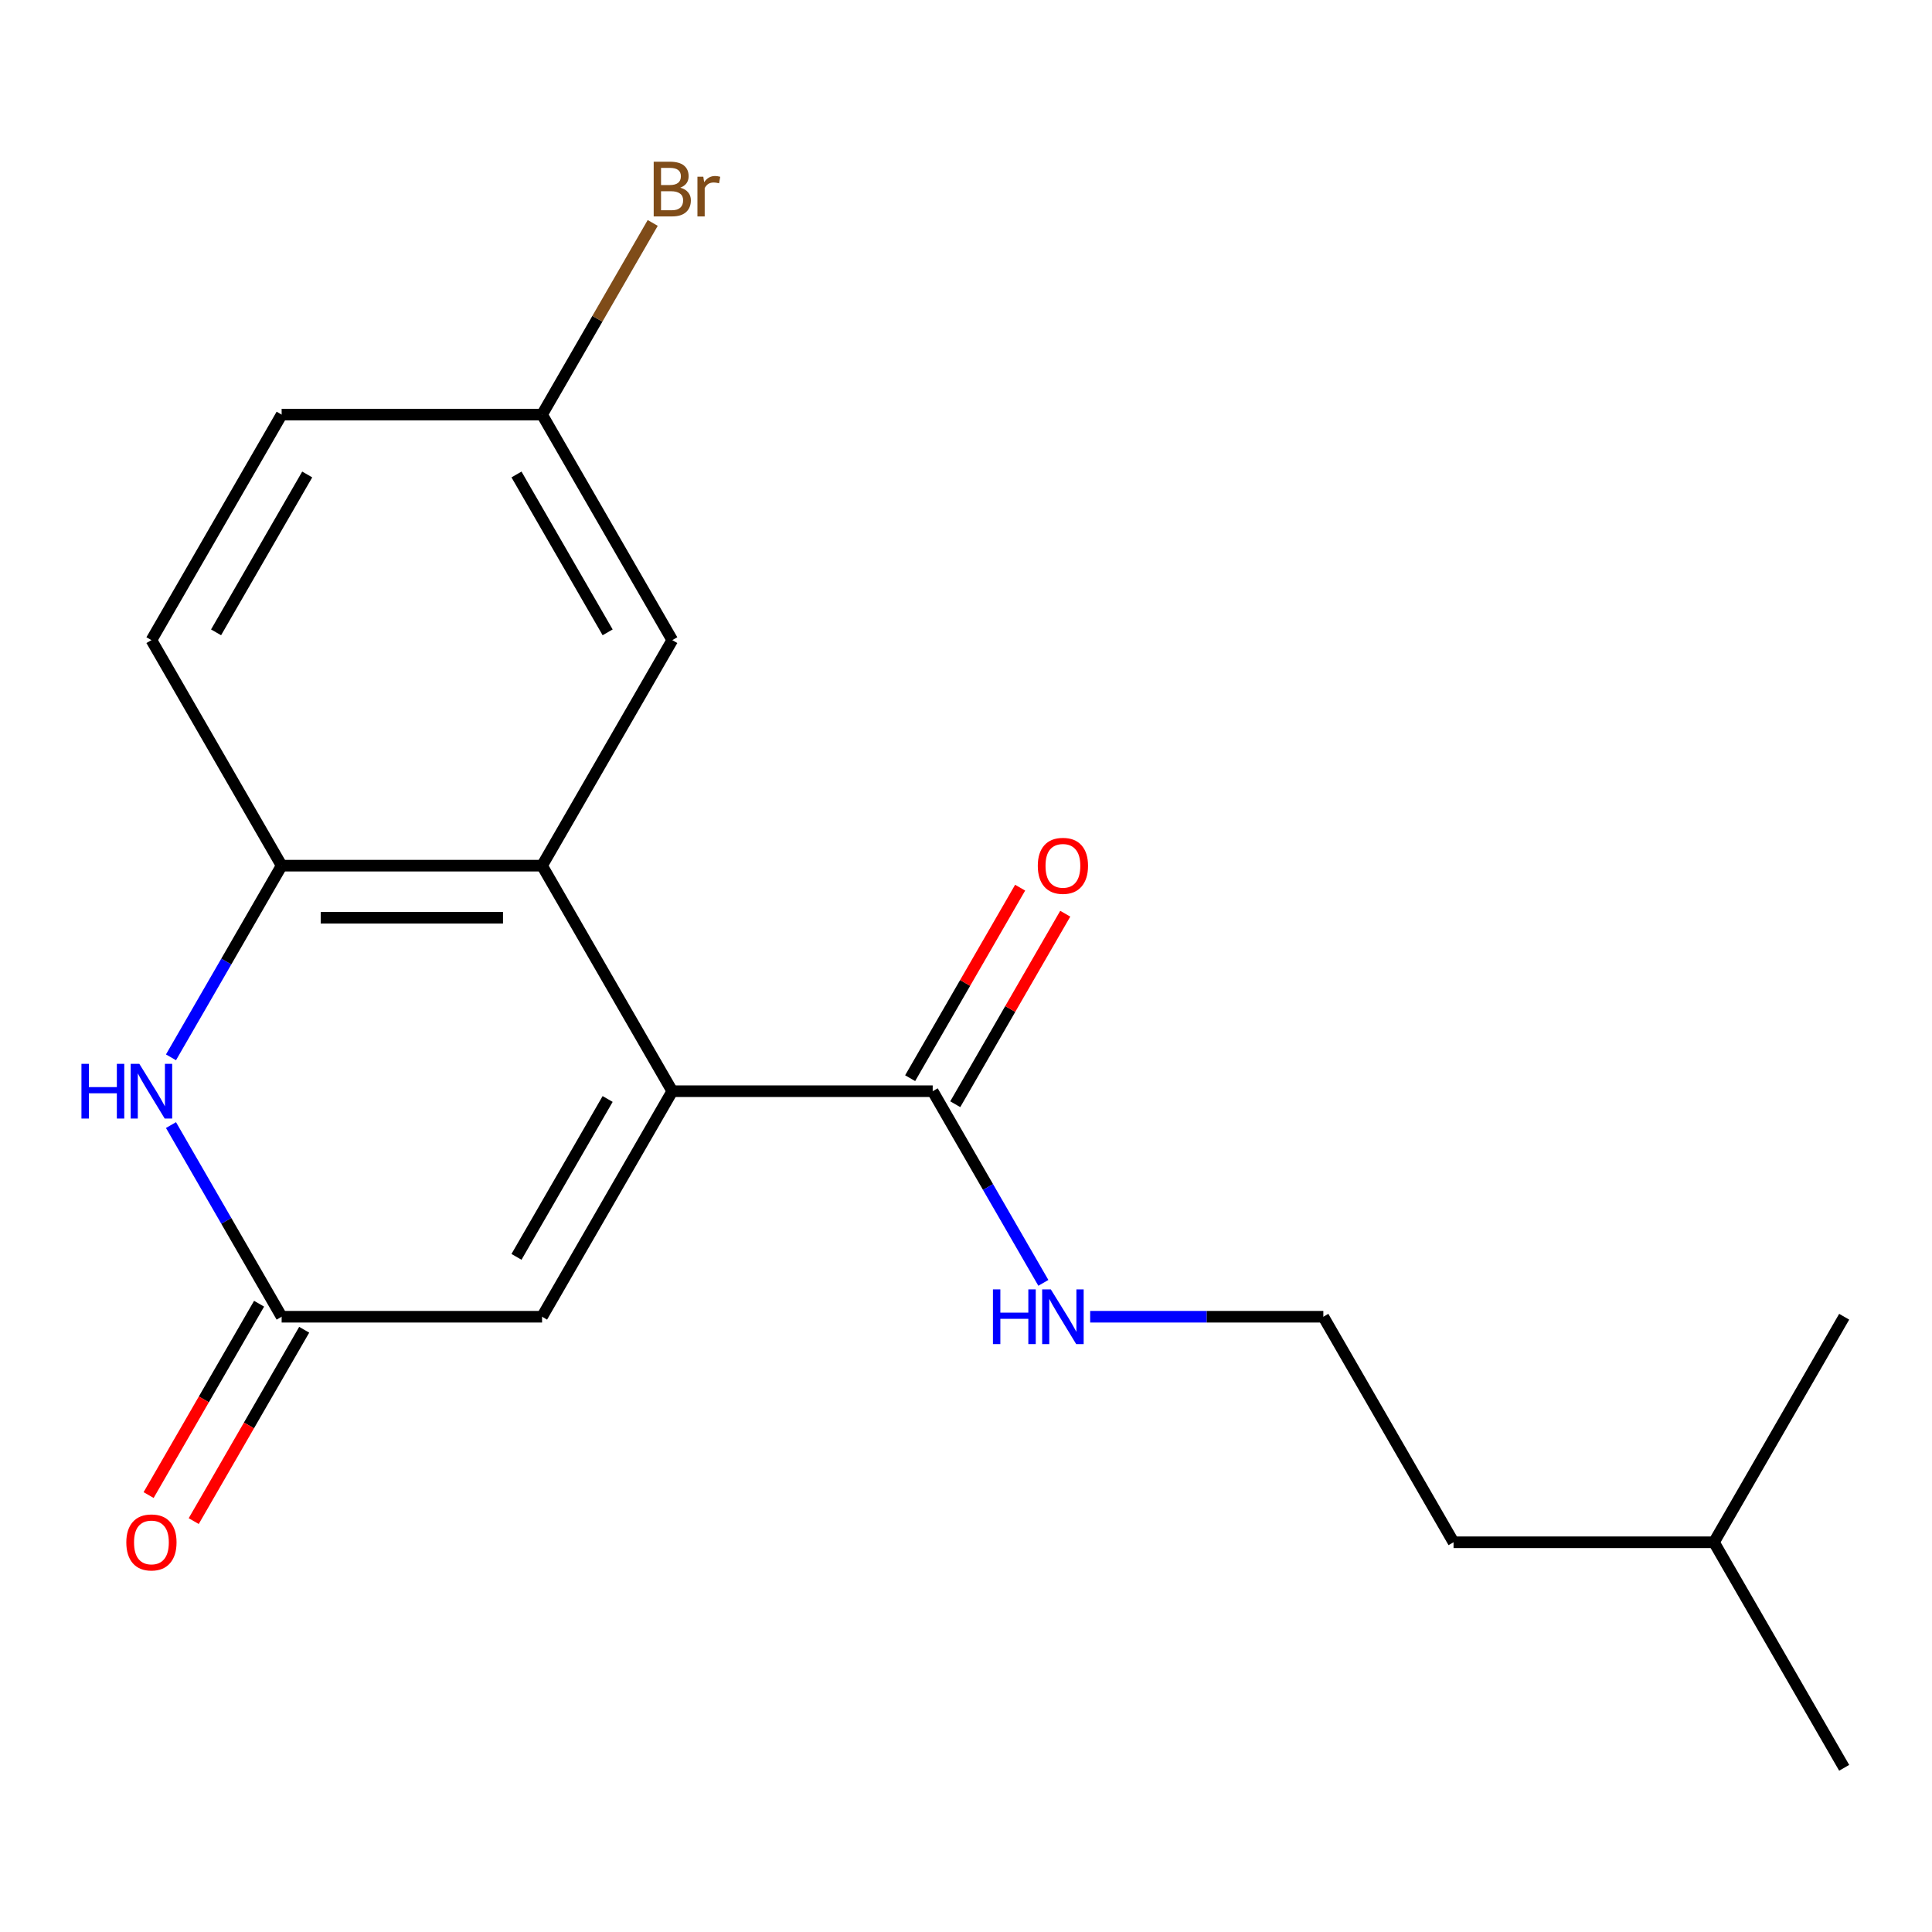 <?xml version='1.0' encoding='iso-8859-1'?>
<svg version='1.1' baseProfile='full'
              xmlns='http://www.w3.org/2000/svg'
                      xmlns:rdkit='http://www.rdkit.org/xml'
                      xmlns:xlink='http://www.w3.org/1999/xlink'
                  xml:space='preserve'
width='1000px' height='1000px' viewBox='0 0 1000 1000'>
<!-- END OF HEADER -->
<rect style='opacity:1.0;fill:#FFFFFF;stroke:none' width='1000' height='1000' x='0' y='0'> </rect>
<path class='bond-0' d='M 347.97,564.804 L 280.572,448.068' style='fill:none;fill-rule:evenodd;stroke:#000000;stroke-width:6px;stroke-linecap:butt;stroke-linejoin:miter;stroke-opacity:1' />
<path class='bond-4' d='M 347.97,564.804 L 280.572,681.539' style='fill:none;fill-rule:evenodd;stroke:#000000;stroke-width:6px;stroke-linecap:butt;stroke-linejoin:miter;stroke-opacity:1' />
<path class='bond-4' d='M 314.513,568.835 L 267.335,650.55' style='fill:none;fill-rule:evenodd;stroke:#000000;stroke-width:6px;stroke-linecap:butt;stroke-linejoin:miter;stroke-opacity:1' />
<path class='bond-5' d='M 347.97,564.804 L 482.764,564.804' style='fill:none;fill-rule:evenodd;stroke:#000000;stroke-width:6px;stroke-linecap:butt;stroke-linejoin:miter;stroke-opacity:1' />
<path class='bond-3' d='M 280.572,448.068 L 145.778,448.068' style='fill:none;fill-rule:evenodd;stroke:#000000;stroke-width:6px;stroke-linecap:butt;stroke-linejoin:miter;stroke-opacity:1' />
<path class='bond-3' d='M 260.353,475.027 L 165.997,475.027' style='fill:none;fill-rule:evenodd;stroke:#000000;stroke-width:6px;stroke-linecap:butt;stroke-linejoin:miter;stroke-opacity:1' />
<path class='bond-6' d='M 280.572,448.068 L 347.97,331.333' style='fill:none;fill-rule:evenodd;stroke:#000000;stroke-width:6px;stroke-linecap:butt;stroke-linejoin:miter;stroke-opacity:1' />
<path class='bond-1' d='M 88.501,582.334 L 117.139,631.937' style='fill:none;fill-rule:evenodd;stroke:#0000FF;stroke-width:6px;stroke-linecap:butt;stroke-linejoin:miter;stroke-opacity:1' />
<path class='bond-1' d='M 117.139,631.937 L 145.778,681.539' style='fill:none;fill-rule:evenodd;stroke:#000000;stroke-width:6px;stroke-linecap:butt;stroke-linejoin:miter;stroke-opacity:1' />
<path class='bond-19' d='M 88.501,547.274 L 117.139,497.671' style='fill:none;fill-rule:evenodd;stroke:#0000FF;stroke-width:6px;stroke-linecap:butt;stroke-linejoin:miter;stroke-opacity:1' />
<path class='bond-19' d='M 117.139,497.671 L 145.778,448.068' style='fill:none;fill-rule:evenodd;stroke:#000000;stroke-width:6px;stroke-linecap:butt;stroke-linejoin:miter;stroke-opacity:1' />
<path class='bond-2' d='M 145.778,681.539 L 280.572,681.539' style='fill:none;fill-rule:evenodd;stroke:#000000;stroke-width:6px;stroke-linecap:butt;stroke-linejoin:miter;stroke-opacity:1' />
<path class='bond-7' d='M 134.104,674.8 L 105.512,724.323' style='fill:none;fill-rule:evenodd;stroke:#000000;stroke-width:6px;stroke-linecap:butt;stroke-linejoin:miter;stroke-opacity:1' />
<path class='bond-7' d='M 105.512,724.323 L 76.92,773.845' style='fill:none;fill-rule:evenodd;stroke:#FF0000;stroke-width:6px;stroke-linecap:butt;stroke-linejoin:miter;stroke-opacity:1' />
<path class='bond-7' d='M 157.451,688.279 L 128.859,737.802' style='fill:none;fill-rule:evenodd;stroke:#000000;stroke-width:6px;stroke-linecap:butt;stroke-linejoin:miter;stroke-opacity:1' />
<path class='bond-7' d='M 128.859,737.802 L 100.267,787.325' style='fill:none;fill-rule:evenodd;stroke:#FF0000;stroke-width:6px;stroke-linecap:butt;stroke-linejoin:miter;stroke-opacity:1' />
<path class='bond-9' d='M 145.778,448.068 L 78.38,331.333' style='fill:none;fill-rule:evenodd;stroke:#000000;stroke-width:6px;stroke-linecap:butt;stroke-linejoin:miter;stroke-opacity:1' />
<path class='bond-8' d='M 494.438,571.544 L 522.903,522.241' style='fill:none;fill-rule:evenodd;stroke:#000000;stroke-width:6px;stroke-linecap:butt;stroke-linejoin:miter;stroke-opacity:1' />
<path class='bond-8' d='M 522.903,522.241 L 551.368,472.938' style='fill:none;fill-rule:evenodd;stroke:#FF0000;stroke-width:6px;stroke-linecap:butt;stroke-linejoin:miter;stroke-opacity:1' />
<path class='bond-8' d='M 471.091,558.064 L 499.556,508.761' style='fill:none;fill-rule:evenodd;stroke:#000000;stroke-width:6px;stroke-linecap:butt;stroke-linejoin:miter;stroke-opacity:1' />
<path class='bond-8' d='M 499.556,508.761 L 528.021,459.458' style='fill:none;fill-rule:evenodd;stroke:#FF0000;stroke-width:6px;stroke-linecap:butt;stroke-linejoin:miter;stroke-opacity:1' />
<path class='bond-10' d='M 482.764,564.804 L 511.402,614.407' style='fill:none;fill-rule:evenodd;stroke:#000000;stroke-width:6px;stroke-linecap:butt;stroke-linejoin:miter;stroke-opacity:1' />
<path class='bond-10' d='M 511.402,614.407 L 540.041,664.01' style='fill:none;fill-rule:evenodd;stroke:#0000FF;stroke-width:6px;stroke-linecap:butt;stroke-linejoin:miter;stroke-opacity:1' />
<path class='bond-11' d='M 347.97,331.333 L 280.572,214.597' style='fill:none;fill-rule:evenodd;stroke:#000000;stroke-width:6px;stroke-linecap:butt;stroke-linejoin:miter;stroke-opacity:1' />
<path class='bond-11' d='M 314.513,327.302 L 267.335,245.587' style='fill:none;fill-rule:evenodd;stroke:#000000;stroke-width:6px;stroke-linecap:butt;stroke-linejoin:miter;stroke-opacity:1' />
<path class='bond-20' d='M 78.38,331.333 L 145.778,214.597' style='fill:none;fill-rule:evenodd;stroke:#000000;stroke-width:6px;stroke-linecap:butt;stroke-linejoin:miter;stroke-opacity:1' />
<path class='bond-20' d='M 111.837,327.302 L 159.015,245.587' style='fill:none;fill-rule:evenodd;stroke:#000000;stroke-width:6px;stroke-linecap:butt;stroke-linejoin:miter;stroke-opacity:1' />
<path class='bond-14' d='M 564.271,681.539 L 624.614,681.539' style='fill:none;fill-rule:evenodd;stroke:#0000FF;stroke-width:6px;stroke-linecap:butt;stroke-linejoin:miter;stroke-opacity:1' />
<path class='bond-14' d='M 624.614,681.539 L 684.956,681.539' style='fill:none;fill-rule:evenodd;stroke:#000000;stroke-width:6px;stroke-linecap:butt;stroke-linejoin:miter;stroke-opacity:1' />
<path class='bond-12' d='M 280.572,214.597 L 145.778,214.597' style='fill:none;fill-rule:evenodd;stroke:#000000;stroke-width:6px;stroke-linecap:butt;stroke-linejoin:miter;stroke-opacity:1' />
<path class='bond-13' d='M 280.572,214.597 L 309.21,164.994' style='fill:none;fill-rule:evenodd;stroke:#000000;stroke-width:6px;stroke-linecap:butt;stroke-linejoin:miter;stroke-opacity:1' />
<path class='bond-13' d='M 309.21,164.994 L 337.849,115.391' style='fill:none;fill-rule:evenodd;stroke:#7F4C19;stroke-width:6px;stroke-linecap:butt;stroke-linejoin:miter;stroke-opacity:1' />
<path class='bond-15' d='M 684.956,681.539 L 752.353,798.275' style='fill:none;fill-rule:evenodd;stroke:#000000;stroke-width:6px;stroke-linecap:butt;stroke-linejoin:miter;stroke-opacity:1' />
<path class='bond-16' d='M 752.353,798.275 L 887.148,798.275' style='fill:none;fill-rule:evenodd;stroke:#000000;stroke-width:6px;stroke-linecap:butt;stroke-linejoin:miter;stroke-opacity:1' />
<path class='bond-17' d='M 887.148,798.275 L 954.545,915.011' style='fill:none;fill-rule:evenodd;stroke:#000000;stroke-width:6px;stroke-linecap:butt;stroke-linejoin:miter;stroke-opacity:1' />
<path class='bond-18' d='M 887.148,798.275 L 954.545,681.539' style='fill:none;fill-rule:evenodd;stroke:#000000;stroke-width:6px;stroke-linecap:butt;stroke-linejoin:miter;stroke-opacity:1' />
<path  class='atom-2' d='M 42.16 550.644
L 46 550.644
L 46 562.684
L 60.48 562.684
L 60.48 550.644
L 64.32 550.644
L 64.32 578.964
L 60.48 578.964
L 60.48 565.884
L 46 565.884
L 46 578.964
L 42.16 578.964
L 42.16 550.644
' fill='#0000FF'/>
<path  class='atom-2' d='M 72.12 550.644
L 81.4 565.644
Q 82.32 567.124, 83.8 569.804
Q 85.28 572.484, 85.36 572.644
L 85.36 550.644
L 89.12 550.644
L 89.12 578.964
L 85.24 578.964
L 75.28 562.564
Q 74.12 560.644, 72.88 558.444
Q 71.68 556.244, 71.32 555.564
L 71.32 578.964
L 67.64 578.964
L 67.64 550.644
L 72.12 550.644
' fill='#0000FF'/>
<path  class='atom-8' d='M 65.38 798.355
Q 65.38 791.555, 68.74 787.755
Q 72.1 783.955, 78.38 783.955
Q 84.66 783.955, 88.02 787.755
Q 91.38 791.555, 91.38 798.355
Q 91.38 805.235, 87.98 809.155
Q 84.58 813.035, 78.38 813.035
Q 72.14 813.035, 68.74 809.155
Q 65.38 805.275, 65.38 798.355
M 78.38 809.835
Q 82.7 809.835, 85.02 806.955
Q 87.38 804.035, 87.38 798.355
Q 87.38 792.795, 85.02 789.995
Q 82.7 787.155, 78.38 787.155
Q 74.06 787.155, 71.7 789.955
Q 69.38 792.755, 69.38 798.355
Q 69.38 804.075, 71.7 806.955
Q 74.06 809.835, 78.38 809.835
' fill='#FF0000'/>
<path  class='atom-9' d='M 537.162 448.148
Q 537.162 441.348, 540.522 437.548
Q 543.882 433.748, 550.162 433.748
Q 556.442 433.748, 559.802 437.548
Q 563.162 441.348, 563.162 448.148
Q 563.162 455.028, 559.762 458.948
Q 556.362 462.828, 550.162 462.828
Q 543.922 462.828, 540.522 458.948
Q 537.162 455.068, 537.162 448.148
M 550.162 459.628
Q 554.482 459.628, 556.802 456.748
Q 559.162 453.828, 559.162 448.148
Q 559.162 442.588, 556.802 439.788
Q 554.482 436.948, 550.162 436.948
Q 545.842 436.948, 543.482 439.748
Q 541.162 442.548, 541.162 448.148
Q 541.162 453.868, 543.482 456.748
Q 545.842 459.628, 550.162 459.628
' fill='#FF0000'/>
<path  class='atom-11' d='M 513.942 667.379
L 517.782 667.379
L 517.782 679.419
L 532.262 679.419
L 532.262 667.379
L 536.102 667.379
L 536.102 695.699
L 532.262 695.699
L 532.262 682.619
L 517.782 682.619
L 517.782 695.699
L 513.942 695.699
L 513.942 667.379
' fill='#0000FF'/>
<path  class='atom-11' d='M 543.902 667.379
L 553.182 682.379
Q 554.102 683.859, 555.582 686.539
Q 557.062 689.219, 557.142 689.379
L 557.142 667.379
L 560.902 667.379
L 560.902 695.699
L 557.022 695.699
L 547.062 679.299
Q 545.902 677.379, 544.662 675.179
Q 543.462 672.979, 543.102 672.299
L 543.102 695.699
L 539.422 695.699
L 539.422 667.379
L 543.902 667.379
' fill='#0000FF'/>
<path  class='atom-14' d='M 352.11 97.141
Q 354.83 97.901, 356.19 99.582
Q 357.59 101.222, 357.59 103.662
Q 357.59 107.582, 355.07 109.822
Q 352.59 112.022, 347.87 112.022
L 338.35 112.022
L 338.35 83.701
L 346.71 83.701
Q 351.55 83.701, 353.99 85.662
Q 356.43 87.621, 356.43 91.222
Q 356.43 95.501, 352.11 97.141
M 342.15 86.901
L 342.15 95.781
L 346.71 95.781
Q 349.51 95.781, 350.95 94.662
Q 352.43 93.501, 352.43 91.222
Q 352.43 86.901, 346.71 86.901
L 342.15 86.901
M 347.87 108.822
Q 350.63 108.822, 352.11 107.502
Q 353.59 106.182, 353.59 103.662
Q 353.59 101.342, 351.95 100.182
Q 350.35 98.981, 347.27 98.981
L 342.15 98.981
L 342.15 108.822
L 347.87 108.822
' fill='#7F4C19'/>
<path  class='atom-14' d='M 364.03 91.462
L 364.47 94.302
Q 366.63 91.102, 370.15 91.102
Q 371.27 91.102, 372.79 91.501
L 372.19 94.862
Q 370.47 94.462, 369.51 94.462
Q 367.83 94.462, 366.71 95.141
Q 365.63 95.781, 364.75 97.341
L 364.75 112.022
L 360.99 112.022
L 360.99 91.462
L 364.03 91.462
' fill='#7F4C19'/>
</svg>
